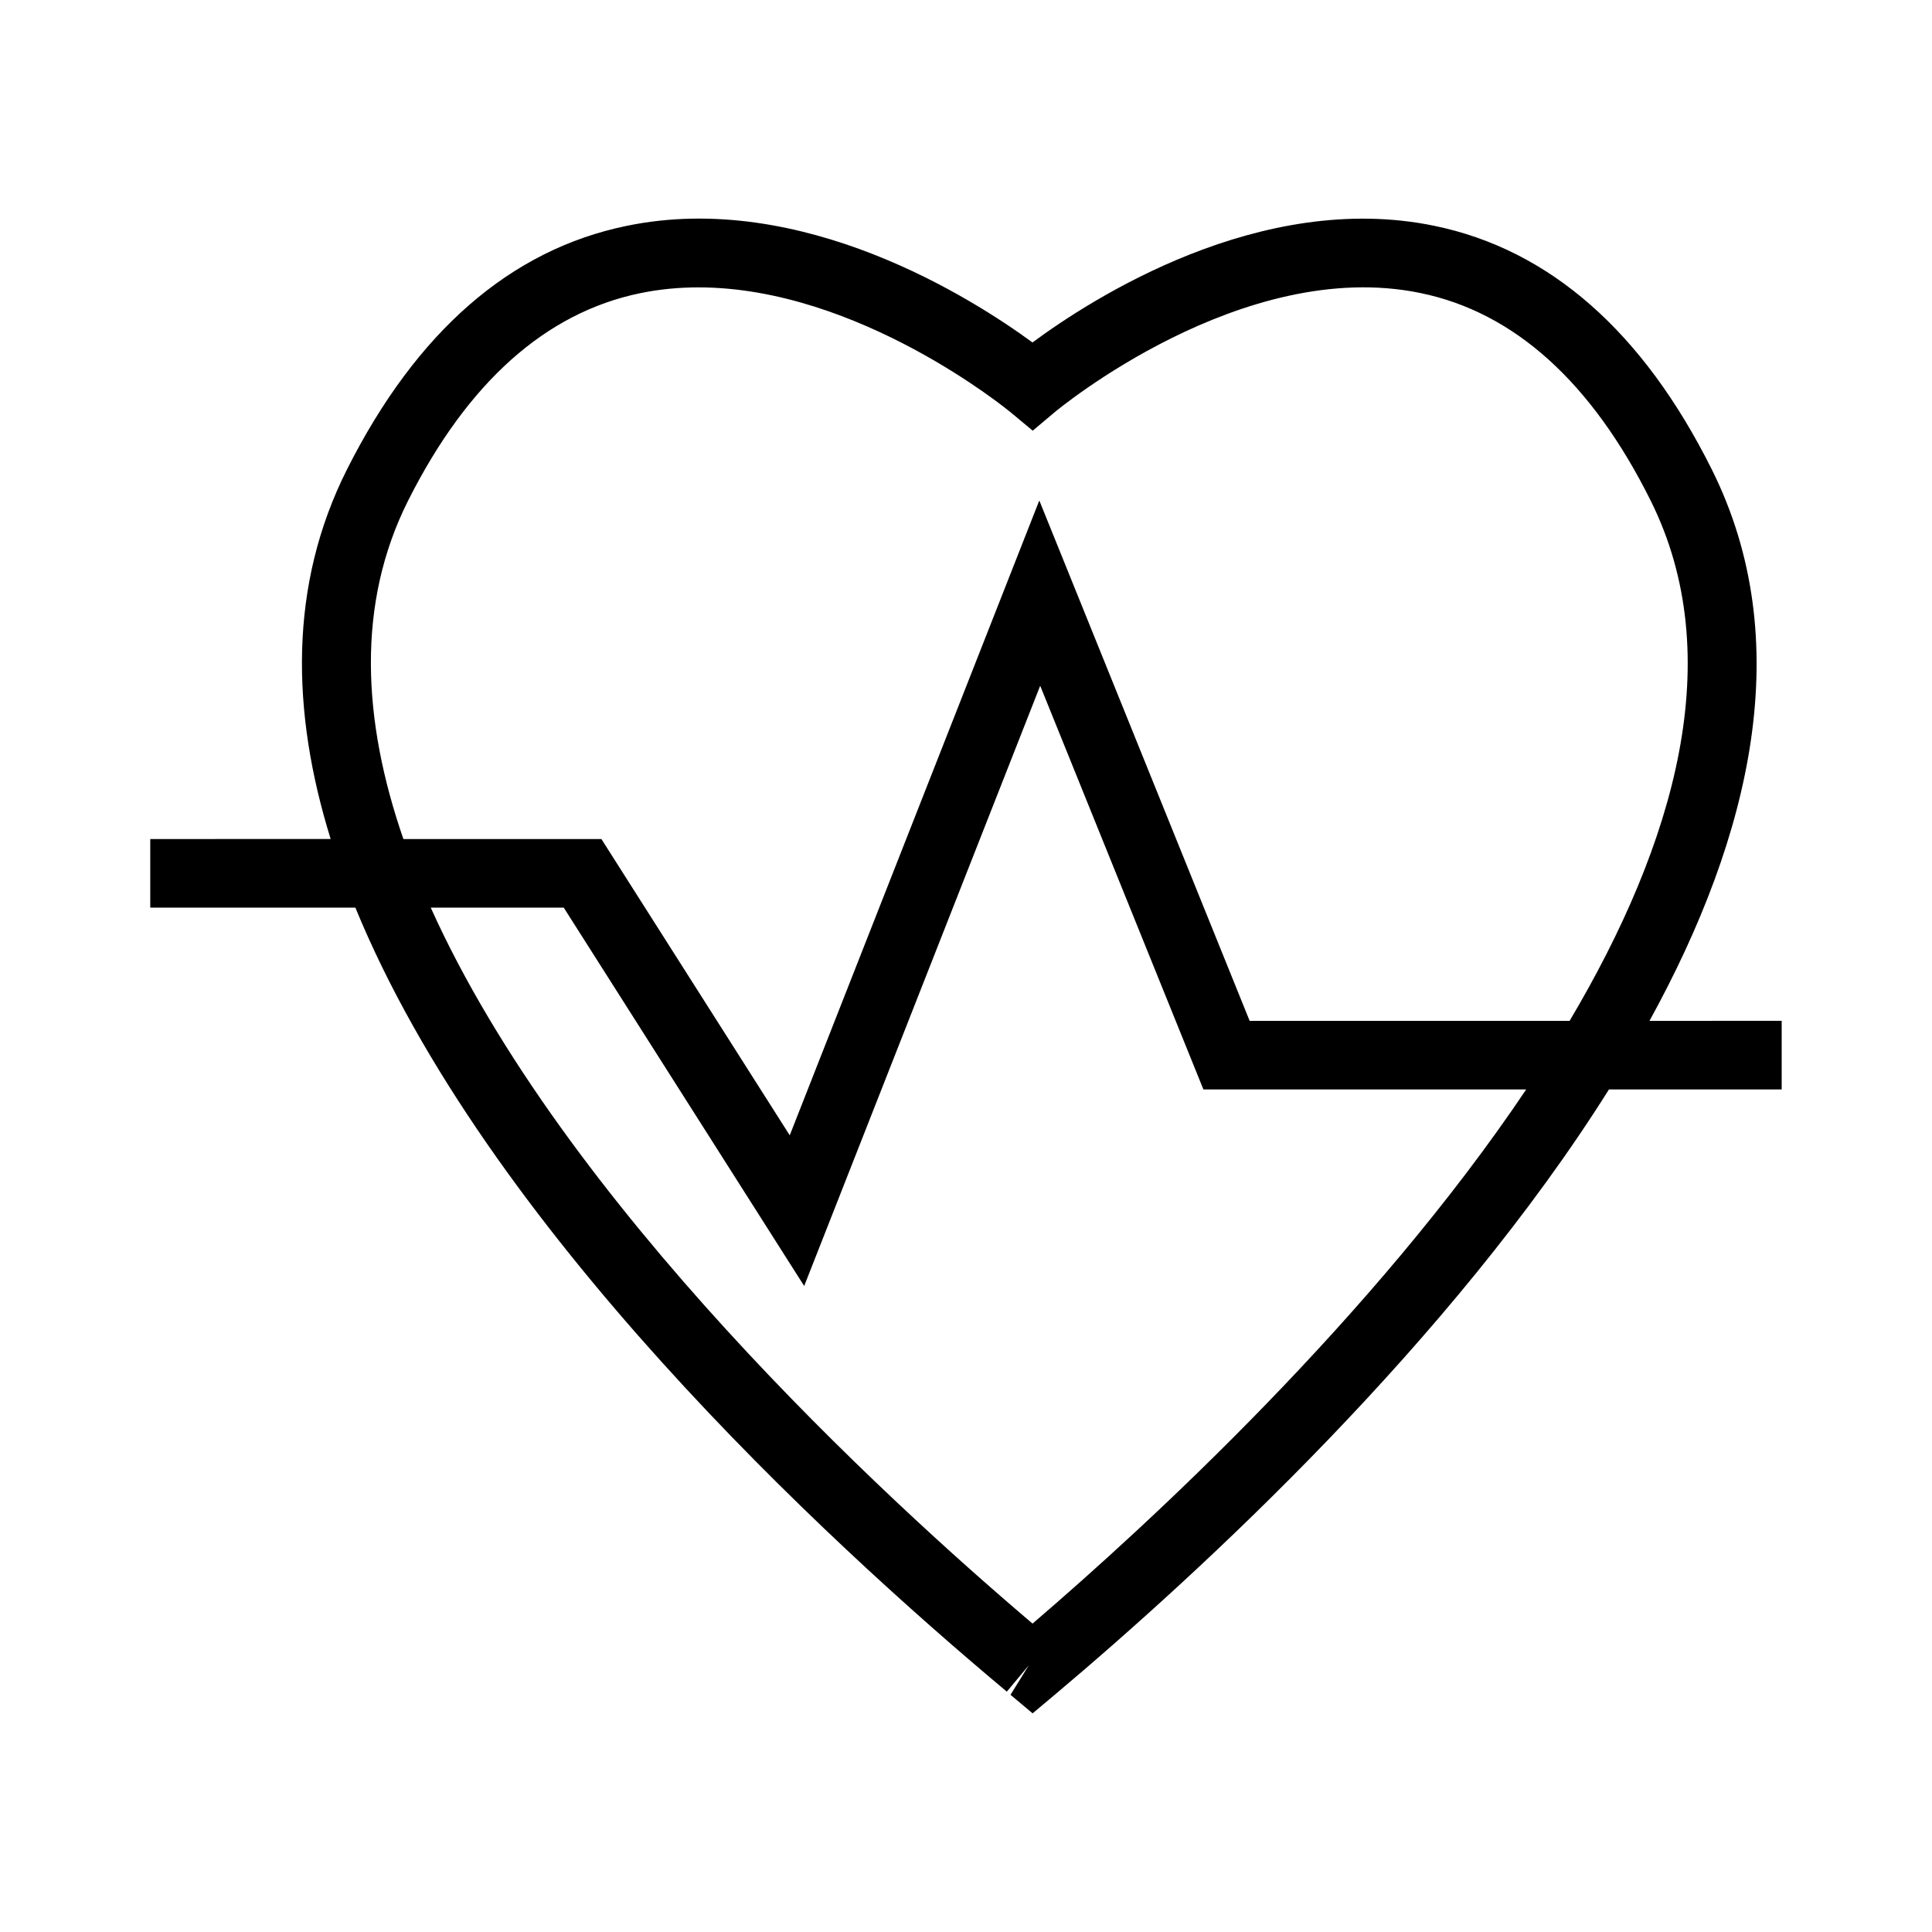 <?xml version="1.0" encoding="UTF-8"?>
<!-- Uploaded to: ICON Repo, www.svgrepo.com, Generator: ICON Repo Mixer Tools -->
<svg fill="#000000" width="800px" height="800px" version="1.1" viewBox="144 144 512 512" xmlns="http://www.w3.org/2000/svg">
 <path d="m581.13 414.54c27.094-49.289 39.141-100.77 16.52-146.12-18.25-36.574-43.02-58.305-73.609-64.59-46.055-9.48-90.723 19.316-106.42 30.926-15.855-11.609-61.094-40.531-107.59-30.891-30.77 6.32-55.695 28.035-74.07 64.535-15.465 30.688-14.809 64.207-4.332 97.949l-47.809 0.004v18.18h54.359c34.574 84.336 124.05 167.16 172.64 207.77l5.824-6.977-4.848 7.812 5.859 4.918 5.859-4.918c39.148-32.957 104.94-93.648 146.88-160.43h45.77v-18.18zm-163.49 159.73c-39.141-33.199-124.19-111.34-159.49-189.74h35.246l63.719 100.27 62.547-159.07 43.25 106.98h85.551c-40.492 60.305-99.57 114.77-130.82 141.55zm142.32-159.73h-84.789l-55.746-137.91-66.137 168.24-49.906-78.508h-52.477c-10.855-31.41-12.551-62.309 1.293-89.781 15.746-31.246 36.414-49.711 61.43-54.879 5.148-1.066 10.332-1.543 15.465-1.543 42.555 0 82.273 32.723 82.715 33.094l5.875 4.883 5.84-4.918c0.48-0.41 49.73-41.367 96.953-31.551 24.805 5.113 45.289 23.578 60.914 54.895 20.734 41.551 6.516 90.852-21.43 137.98z"/>
</svg>